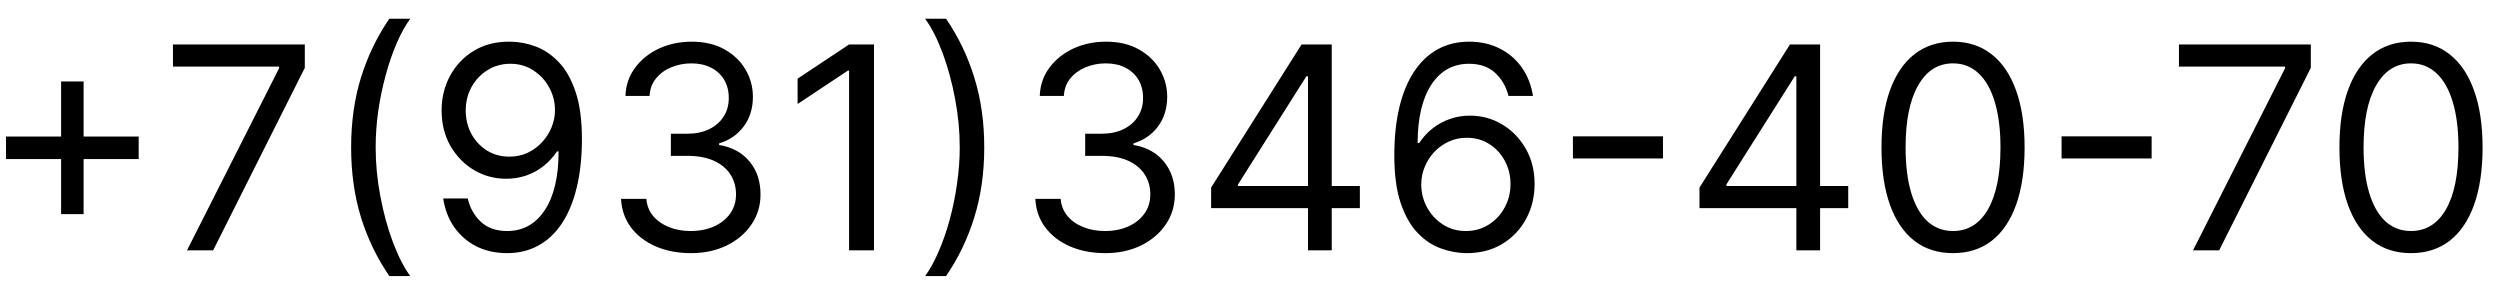 <?xml version="1.0" encoding="UTF-8"?> <svg xmlns="http://www.w3.org/2000/svg" width="106" height="12" viewBox="0 0 106 12" fill="none"><path d="M2.591 9.079V3.454H3.545V9.079H2.591ZM0.255 6.744V5.789H5.88V6.744H0.255ZM7.93 10.613L11.834 2.892V2.824H7.333V1.886H12.924V2.875L9.038 10.613H7.93ZM14.888 6.25C14.888 5.176 15.027 4.189 15.305 3.288C15.587 2.385 15.987 1.554 16.507 0.795H17.393C17.189 1.076 16.997 1.423 16.818 1.835C16.642 2.244 16.487 2.694 16.354 3.186C16.22 3.674 16.115 4.18 16.038 4.703C15.964 5.226 15.928 5.741 15.928 6.25C15.928 6.926 15.993 7.612 16.124 8.308C16.254 9.004 16.43 9.65 16.652 10.247C16.874 10.843 17.121 11.329 17.393 11.704H16.507C15.987 10.946 15.587 10.116 15.305 9.216C15.027 8.312 14.888 7.324 14.888 6.25ZM21.639 1.767C21.997 1.77 22.355 1.838 22.713 1.971C23.071 2.105 23.397 2.326 23.693 2.636C23.988 2.943 24.226 3.362 24.404 3.893C24.584 4.424 24.673 5.091 24.673 5.892C24.673 6.667 24.599 7.356 24.451 7.958C24.306 8.558 24.096 9.064 23.821 9.476C23.548 9.887 23.216 10.2 22.823 10.413C22.434 10.626 21.994 10.733 21.503 10.733C21.014 10.733 20.578 10.636 20.194 10.443C19.814 10.247 19.501 9.976 19.257 9.629C19.015 9.279 18.86 8.875 18.792 8.414H19.832C19.926 8.815 20.112 9.146 20.39 9.407C20.672 9.666 21.042 9.795 21.503 9.795C22.176 9.795 22.707 9.501 23.096 8.913C23.488 8.325 23.684 7.494 23.684 6.42H23.616C23.457 6.659 23.268 6.865 23.049 7.038C22.831 7.211 22.588 7.345 22.321 7.439C22.054 7.532 21.77 7.579 21.468 7.579C20.968 7.579 20.51 7.456 20.092 7.208C19.677 6.958 19.345 6.616 19.095 6.181C18.848 5.744 18.724 5.244 18.724 4.681C18.724 4.147 18.843 3.659 19.082 3.216C19.323 2.77 19.662 2.414 20.096 2.15C20.534 1.886 21.048 1.758 21.639 1.767ZM21.639 2.704C21.281 2.704 20.959 2.794 20.672 2.973C20.387 3.149 20.162 3.387 19.994 3.689C19.829 3.987 19.747 4.318 19.747 4.681C19.747 5.045 19.826 5.376 19.985 5.674C20.147 5.97 20.367 6.206 20.646 6.382C20.927 6.555 21.247 6.642 21.605 6.642C21.875 6.642 22.126 6.589 22.359 6.484C22.592 6.376 22.795 6.23 22.968 6.045C23.145 5.858 23.282 5.646 23.382 5.41C23.481 5.172 23.531 4.923 23.531 4.664C23.531 4.324 23.448 4.004 23.284 3.706C23.122 3.407 22.897 3.166 22.61 2.981C22.326 2.797 22.003 2.704 21.639 2.704ZM29.298 10.733C28.735 10.733 28.234 10.636 27.793 10.443C27.356 10.25 27.008 9.981 26.749 9.637C26.494 9.291 26.354 8.889 26.332 8.431H27.405C27.428 8.713 27.525 8.956 27.695 9.16C27.866 9.362 28.089 9.518 28.364 9.629C28.64 9.74 28.945 9.795 29.28 9.795C29.655 9.795 29.988 9.73 30.278 9.599C30.567 9.468 30.795 9.287 30.959 9.054C31.124 8.821 31.207 8.551 31.207 8.244C31.207 7.923 31.127 7.64 30.968 7.396C30.809 7.149 30.576 6.956 30.269 6.816C29.962 6.677 29.587 6.608 29.144 6.608H28.445V5.67H29.144C29.491 5.67 29.795 5.608 30.056 5.483C30.32 5.358 30.526 5.181 30.674 4.954C30.825 4.727 30.9 4.46 30.9 4.153C30.9 3.858 30.834 3.6 30.704 3.382C30.573 3.163 30.389 2.993 30.15 2.87C29.914 2.748 29.636 2.687 29.315 2.687C29.014 2.687 28.729 2.743 28.462 2.853C28.198 2.961 27.982 3.119 27.815 3.326C27.647 3.531 27.556 3.778 27.542 4.068H26.519C26.536 3.61 26.674 3.21 26.933 2.866C27.191 2.52 27.529 2.25 27.947 2.056C28.367 1.863 28.829 1.767 29.332 1.767C29.871 1.767 30.334 1.876 30.721 2.095C31.107 2.311 31.404 2.596 31.611 2.951C31.819 3.306 31.923 3.69 31.923 4.102C31.923 4.593 31.793 5.012 31.535 5.359C31.279 5.706 30.931 5.946 30.491 6.079V6.147C31.042 6.238 31.472 6.473 31.782 6.851C32.092 7.226 32.246 7.69 32.246 8.244C32.246 8.718 32.117 9.145 31.859 9.522C31.603 9.897 31.254 10.193 30.81 10.409C30.367 10.625 29.863 10.733 29.298 10.733ZM37.057 1.886V10.613H36.001V2.994H35.95L33.819 4.409V3.335L36.001 1.886H37.057ZM41.732 6.25C41.732 7.324 41.592 8.312 41.31 9.216C41.032 10.116 40.633 10.946 40.113 11.704H39.227C39.431 11.423 39.621 11.076 39.798 10.664C39.977 10.255 40.133 9.806 40.266 9.318C40.4 8.826 40.504 8.319 40.577 7.797C40.654 7.271 40.693 6.755 40.693 6.25C40.693 5.574 40.627 4.887 40.496 4.191C40.366 3.495 40.19 2.849 39.968 2.252C39.746 1.656 39.499 1.17 39.227 0.795H40.113C40.633 1.554 41.032 2.385 41.31 3.288C41.592 4.189 41.732 5.176 41.732 6.25ZM46.864 10.733C46.301 10.733 45.8 10.636 45.36 10.443C44.922 10.25 44.574 9.981 44.316 9.637C44.06 9.291 43.921 8.889 43.898 8.431H44.972C44.995 8.713 45.091 8.956 45.262 9.16C45.432 9.362 45.655 9.518 45.931 9.629C46.206 9.74 46.512 9.795 46.847 9.795C47.222 9.795 47.554 9.73 47.844 9.599C48.134 9.468 48.361 9.287 48.526 9.054C48.691 8.821 48.773 8.551 48.773 8.244C48.773 7.923 48.694 7.64 48.534 7.396C48.375 7.149 48.142 6.956 47.836 6.816C47.529 6.677 47.154 6.608 46.711 6.608H46.012V5.67H46.711C47.057 5.67 47.361 5.608 47.623 5.483C47.887 5.358 48.093 5.181 48.24 4.954C48.391 4.727 48.466 4.46 48.466 4.153C48.466 3.858 48.401 3.6 48.27 3.382C48.14 3.163 47.955 2.993 47.716 2.87C47.48 2.748 47.202 2.687 46.881 2.687C46.58 2.687 46.296 2.743 46.029 2.853C45.765 2.961 45.549 3.119 45.381 3.326C45.213 3.531 45.123 3.778 45.108 4.068H44.086C44.103 3.61 44.24 3.21 44.499 2.866C44.758 2.52 45.096 2.25 45.513 2.056C45.934 1.863 46.395 1.767 46.898 1.767C47.438 1.767 47.901 1.876 48.287 2.095C48.674 2.311 48.971 2.596 49.178 2.951C49.385 3.306 49.489 3.69 49.489 4.102C49.489 4.593 49.36 5.012 49.101 5.359C48.846 5.706 48.498 5.946 48.057 6.079V6.147C48.608 6.238 49.039 6.473 49.348 6.851C49.658 7.226 49.813 7.69 49.813 8.244C49.813 8.718 49.684 9.145 49.425 9.522C49.169 9.897 48.82 10.193 48.377 10.409C47.934 10.625 47.429 10.733 46.864 10.733ZM51.351 8.824V7.954L55.186 1.886H55.817V3.233H55.391L52.493 7.818V7.886H57.658V8.824H51.351ZM55.459 10.613V8.559V8.154V1.886H56.465V10.613H55.459ZM62.153 10.733C61.795 10.727 61.437 10.659 61.079 10.528C60.721 10.397 60.394 10.177 60.099 9.868C59.803 9.555 59.566 9.133 59.387 8.602C59.208 8.068 59.119 7.397 59.119 6.591C59.119 5.818 59.191 5.133 59.336 4.537C59.481 3.937 59.691 3.433 59.967 3.024C60.242 2.612 60.575 2.299 60.964 2.086C61.356 1.873 61.798 1.767 62.289 1.767C62.778 1.767 63.212 1.865 63.593 2.061C63.977 2.254 64.289 2.524 64.531 2.87C64.772 3.217 64.928 3.616 64.999 4.068H63.959C63.863 3.676 63.675 3.35 63.397 3.092C63.119 2.833 62.749 2.704 62.289 2.704C61.613 2.704 61.08 2.998 60.691 3.586C60.305 4.174 60.11 5 60.107 6.062H60.175C60.334 5.821 60.523 5.615 60.742 5.444C60.964 5.271 61.208 5.137 61.475 5.044C61.742 4.95 62.025 4.903 62.323 4.903C62.823 4.903 63.281 5.028 63.695 5.278C64.11 5.525 64.442 5.868 64.692 6.305C64.942 6.74 65.067 7.238 65.067 7.801C65.067 8.341 64.947 8.835 64.705 9.284C64.464 9.73 64.124 10.085 63.687 10.349C63.252 10.61 62.741 10.738 62.153 10.733ZM62.153 9.795C62.511 9.795 62.832 9.706 63.116 9.527C63.403 9.348 63.629 9.108 63.793 8.806C63.961 8.505 64.045 8.17 64.045 7.801C64.045 7.44 63.964 7.112 63.802 6.816C63.643 6.518 63.423 6.281 63.141 6.105C62.863 5.929 62.545 5.841 62.187 5.841C61.917 5.841 61.666 5.895 61.432 6.002C61.2 6.108 60.995 6.252 60.819 6.437C60.646 6.622 60.509 6.833 60.41 7.072C60.31 7.308 60.261 7.556 60.261 7.818C60.261 8.164 60.342 8.488 60.504 8.789C60.668 9.091 60.893 9.333 61.177 9.518C61.464 9.703 61.789 9.795 62.153 9.795ZM70.51 5.781V6.718H66.692V5.781H70.51ZM72.058 8.824V7.954L75.894 1.886H76.524V3.233H76.098L73.2 7.818V7.886H78.365V8.824H72.058ZM76.166 10.613V8.559V8.154V1.886H77.172V10.613H76.166ZM82.809 10.733C82.166 10.733 81.62 10.558 81.168 10.209C80.716 9.856 80.371 9.346 80.132 8.679C79.894 8.008 79.775 7.199 79.775 6.25C79.775 5.306 79.894 4.501 80.132 3.833C80.374 3.163 80.721 2.652 81.172 2.299C81.627 1.944 82.172 1.767 82.809 1.767C83.445 1.767 83.989 1.944 84.441 2.299C84.895 2.652 85.242 3.163 85.481 3.833C85.722 4.501 85.843 5.306 85.843 6.25C85.843 7.199 85.723 8.008 85.485 8.679C85.246 9.346 84.901 9.856 84.449 10.209C83.998 10.558 83.451 10.733 82.809 10.733ZM82.809 9.795C83.445 9.795 83.939 9.488 84.291 8.875C84.644 8.261 84.82 7.386 84.82 6.25C84.82 5.494 84.739 4.851 84.577 4.319C84.418 3.788 84.188 3.383 83.887 3.105C83.588 2.826 83.229 2.687 82.809 2.687C82.178 2.687 81.685 2.998 81.33 3.62C80.975 4.24 80.797 5.116 80.797 6.25C80.797 7.005 80.877 7.647 81.036 8.176C81.195 8.704 81.424 9.106 81.722 9.382C82.023 9.657 82.385 9.795 82.809 9.795ZM91.229 5.781V6.718H87.411V5.781H91.229ZM92.985 10.613L96.888 2.892V2.824H92.388V1.886H97.979V2.875L94.093 10.613H92.985ZM102.227 10.733C101.585 10.733 101.038 10.558 100.586 10.209C100.134 9.856 99.789 9.346 99.55 8.679C99.312 8.008 99.192 7.199 99.192 6.25C99.192 5.306 99.312 4.501 99.55 3.833C99.792 3.163 100.138 2.652 100.59 2.299C101.045 1.944 101.59 1.767 102.227 1.767C102.863 1.767 103.407 1.944 103.859 2.299C104.313 2.652 104.66 3.163 104.898 3.833C105.14 4.501 105.261 5.306 105.261 6.25C105.261 7.199 105.141 8.008 104.903 8.679C104.664 9.346 104.319 9.856 103.867 10.209C103.415 10.558 102.869 10.733 102.227 10.733ZM102.227 9.795C102.863 9.795 103.357 9.488 103.71 8.875C104.062 8.261 104.238 7.386 104.238 6.25C104.238 5.494 104.157 4.851 103.995 4.319C103.836 3.788 103.606 3.383 103.305 3.105C103.006 2.826 102.647 2.687 102.227 2.687C101.596 2.687 101.103 2.998 100.748 3.62C100.393 4.24 100.215 5.116 100.215 6.25C100.215 7.005 100.295 7.647 100.454 8.176C100.613 8.704 100.842 9.106 101.14 9.382C101.441 9.657 101.803 9.795 102.227 9.795Z" fill="black"></path></svg> 